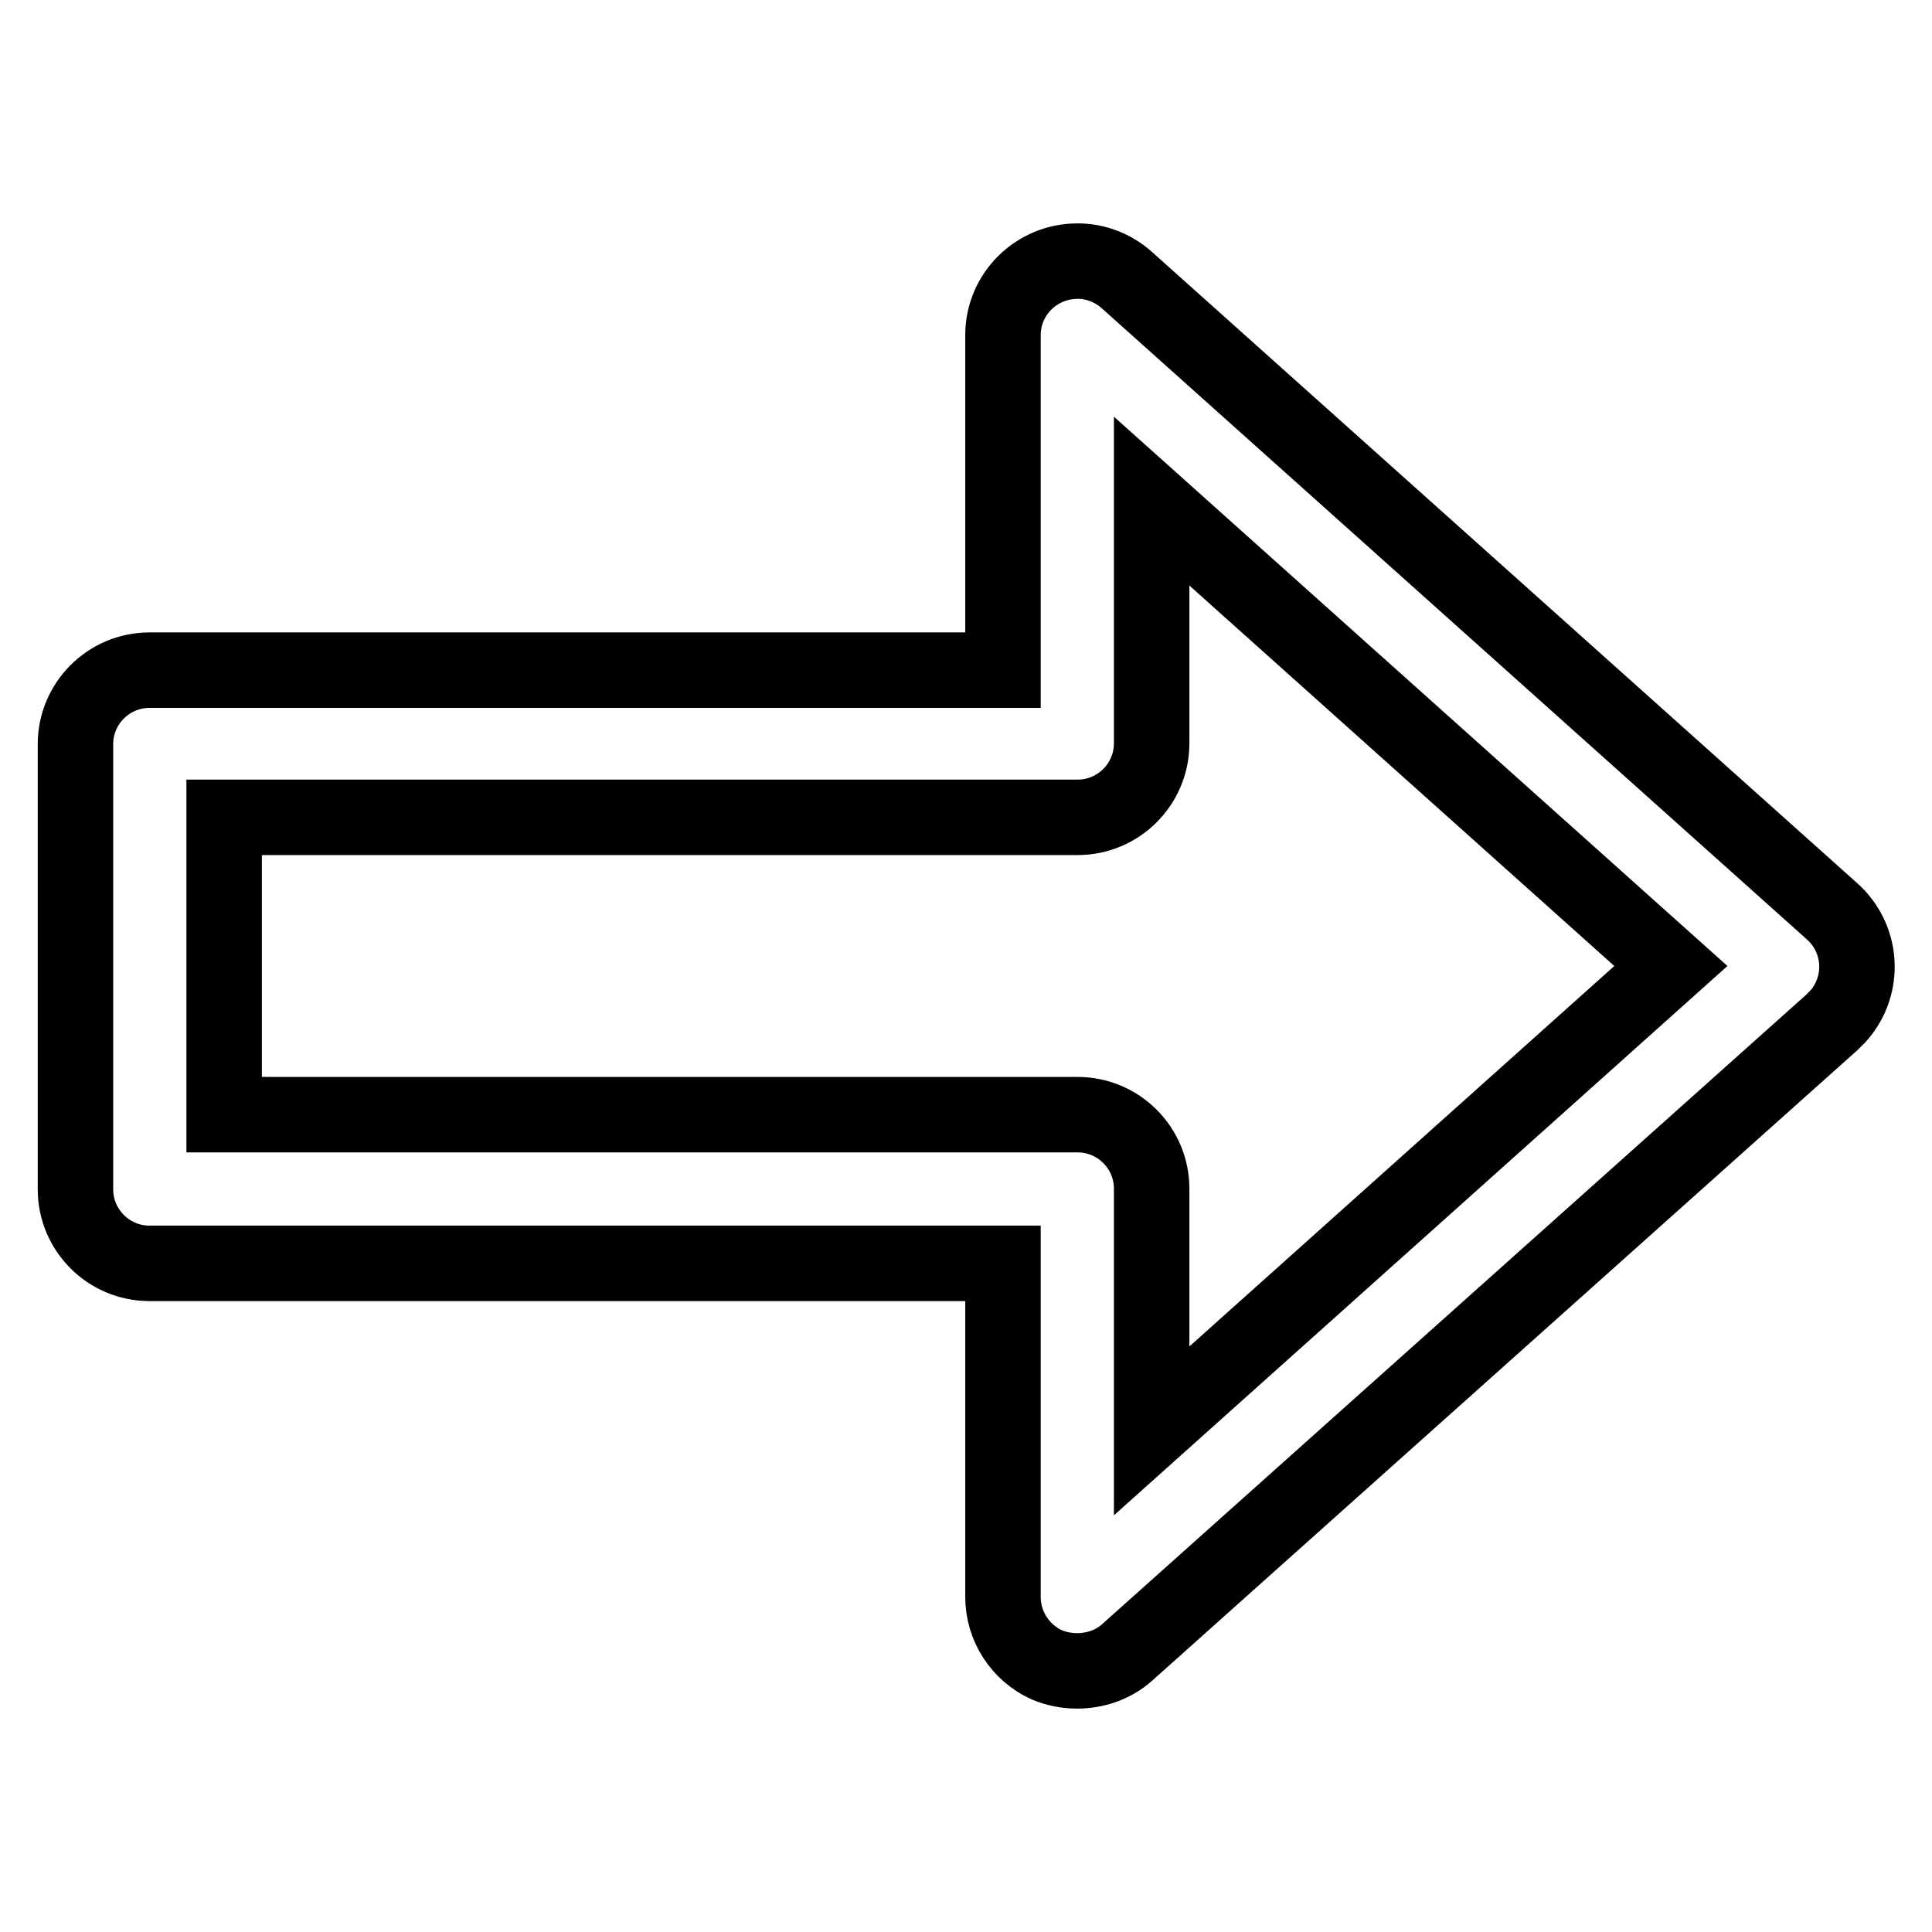 <?xml version="1.0" encoding="utf-8"?>
<!-- Svg Vector Icons : http://www.onlinewebfonts.com/icon -->
<!DOCTYPE svg PUBLIC "-//W3C//DTD SVG 1.1//EN" "http://www.w3.org/Graphics/SVG/1.1/DTD/svg11.dtd">
<svg version="1.1" xmlns="http://www.w3.org/2000/svg" xmlns:xlink="http://www.w3.org/1999/xlink" x="0px" y="0px" viewBox="0 0 256 256" enable-background="new 0 0 256 256" xml:space="preserve">
<g> <path stroke-width="10" fill-opacity="0" stroke="#000000"  d="M142.7,221.4c-1.4,0-2.8-0.3-4-0.8c-3.5-1.6-5.8-5.1-5.8-9v-44.2H19.8c-5.4,0-9.8-4.4-9.8-9.8v-59 c0-5.4,4.4-9.8,9.8-9.8l0,0h113.1V44.4c0-5.4,4.4-9.8,9.9-9.8c2.4,0,4.7,0.9,6.5,2.5l93.4,83.6c4.1,3.6,4.5,9.8,0.9,13.9 c-0.3,0.3-0.6,0.6-0.9,0.9L149.3,219C147.5,220.6,145.1,221.4,142.7,221.4z M29.7,147.7h113.1c5.4,0,9.8,4.4,9.8,9.8v32.1 l68.8-61.6l-68.8-61.6v32.1c0,5.4-4.4,9.8-9.8,9.8l0,0H29.7V147.7z"/></g>
</svg>
